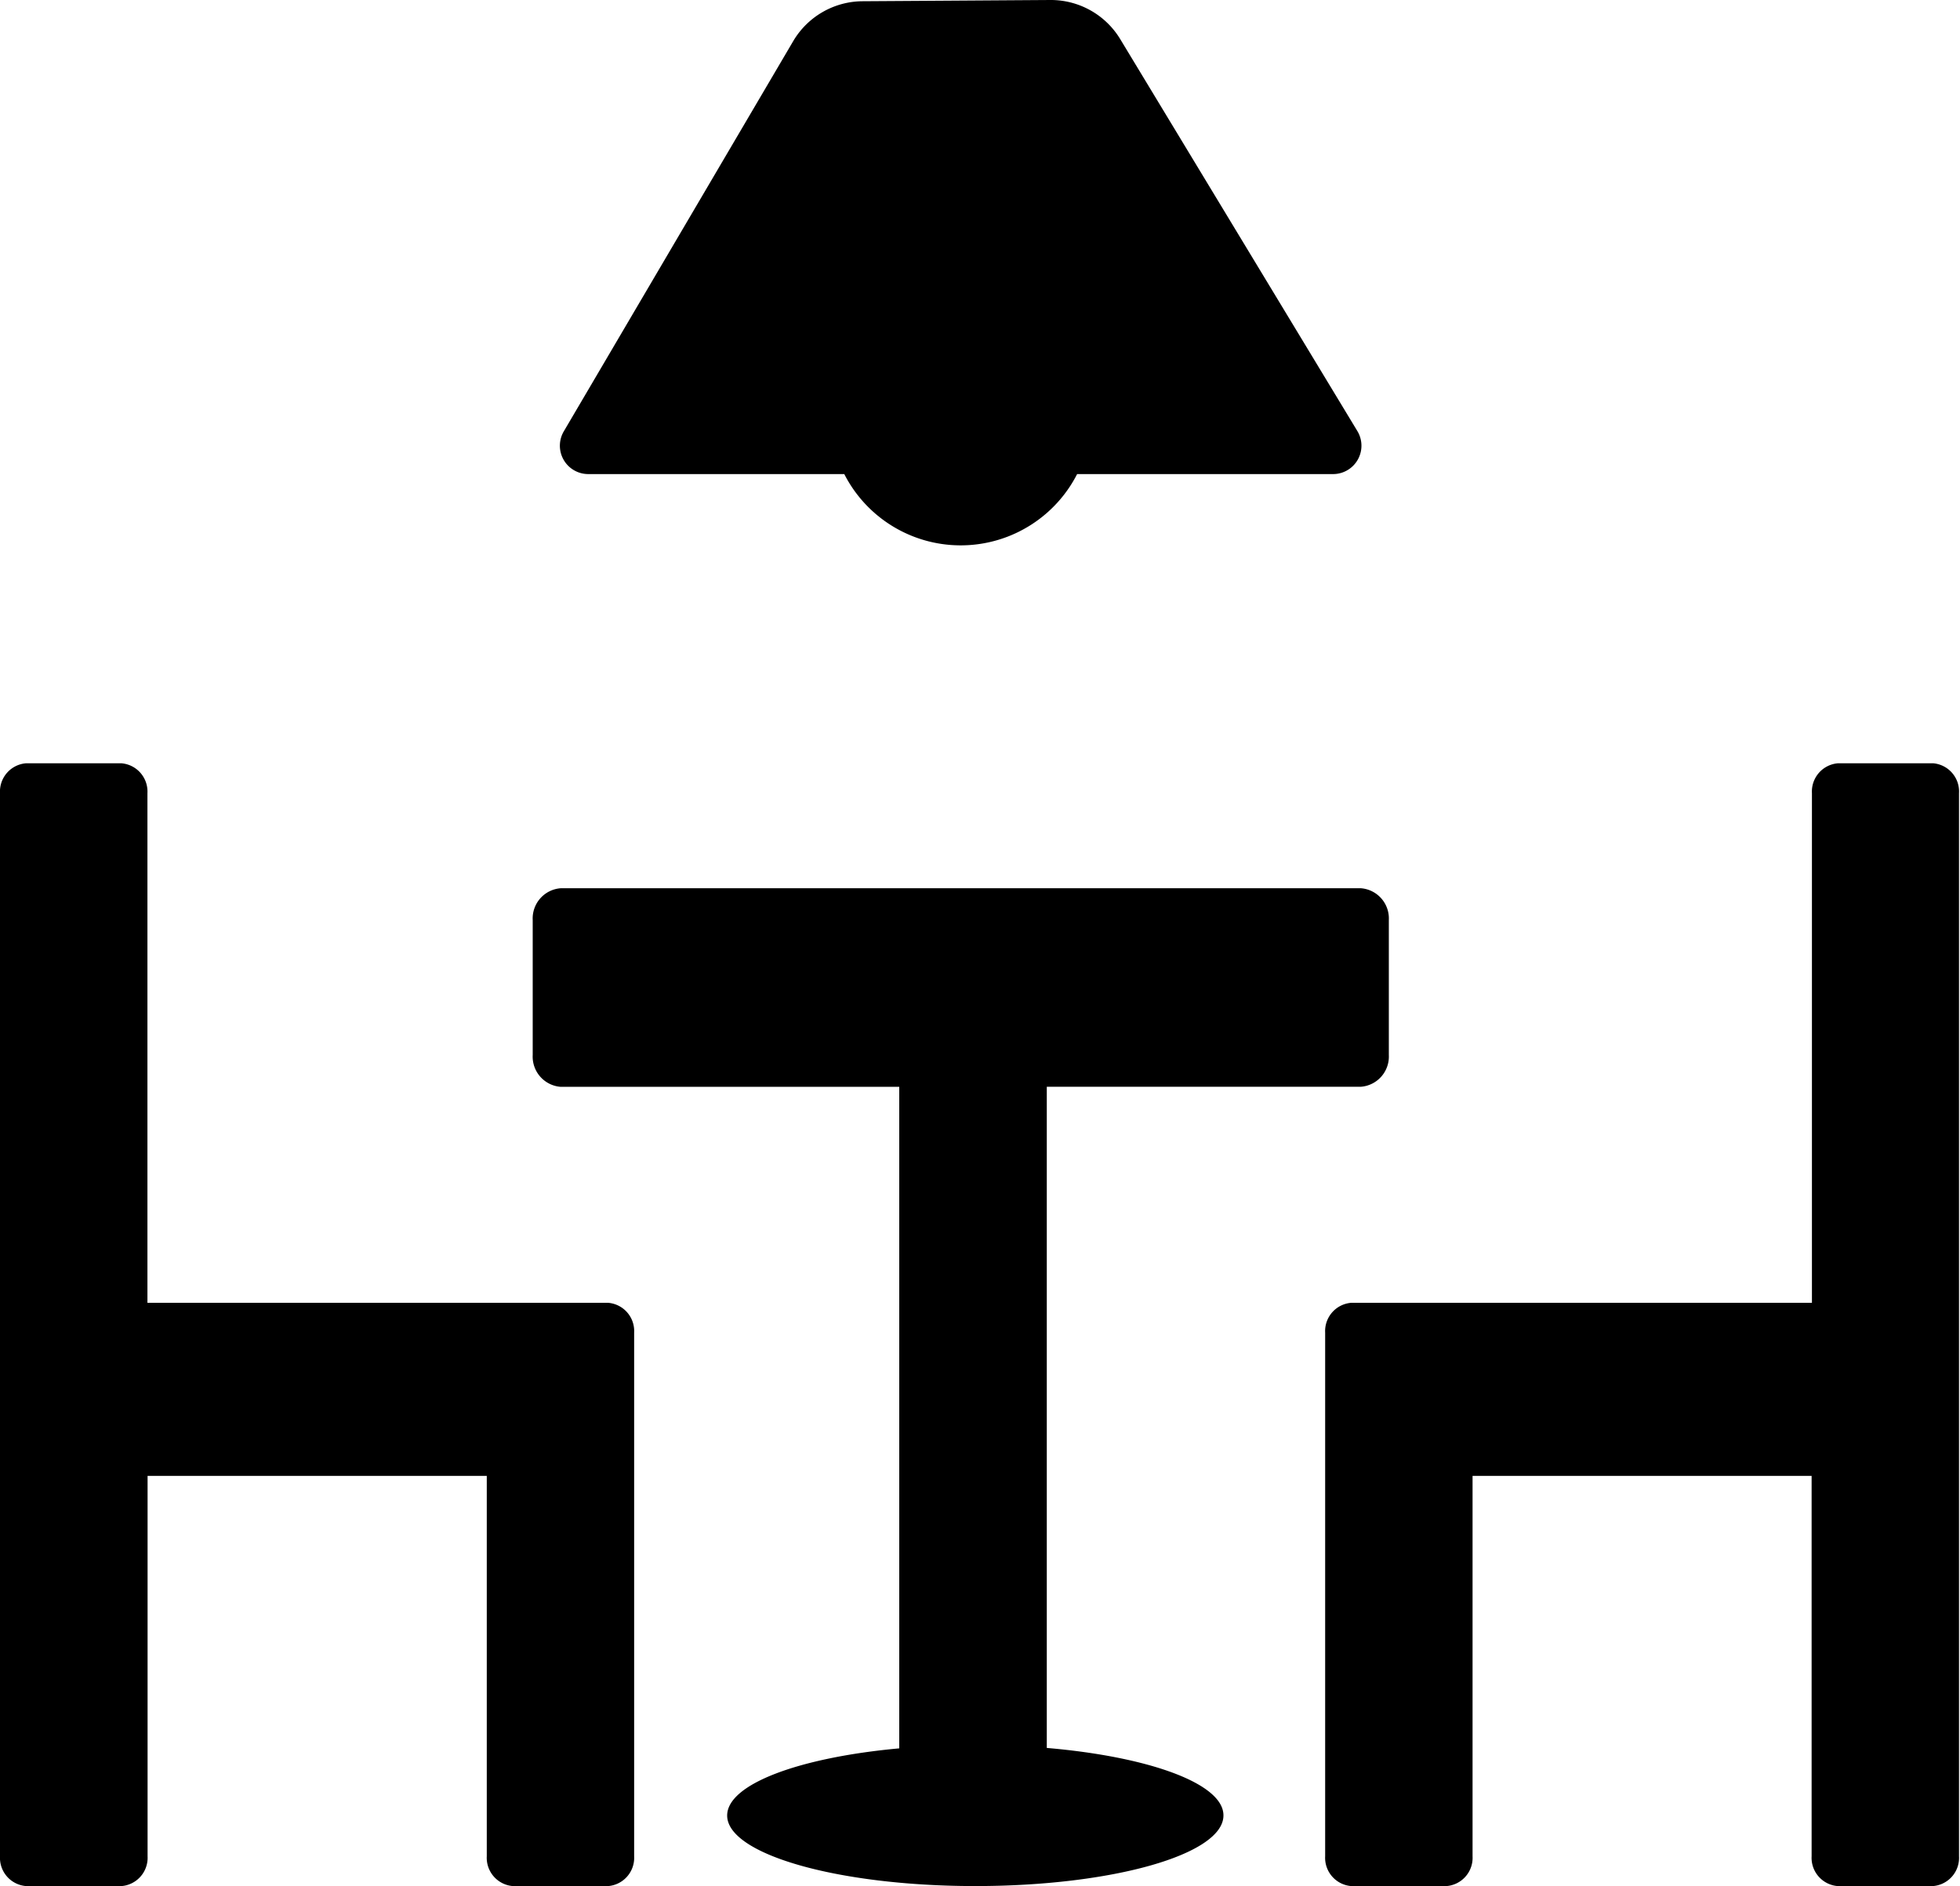 <?xml version="1.0" encoding="UTF-8"?><svg xmlns="http://www.w3.org/2000/svg" xmlns:xlink="http://www.w3.org/1999/xlink" height="53.8" preserveAspectRatio="xMidYMid meet" version="1.0" viewBox="-0.0 -0.0 55.9 53.8" width="55.9" zoomAndPan="magnify"><g data-name="32" id="change1_1"><path d="M18.086,38.012V52.951a.808.808,0,0,1-.751.85h-2.7a.809.809,0,0,1-.752-.85V42.1H4.209V52.951a.809.809,0,0,1-.753.85H.752A.808.808,0,0,1,0,52.951V22.623a.808.808,0,0,1,.752-.851h2.7a.809.809,0,0,1,.753.851V37.162H17.335A.808.808,0,0,1,18.086,38.012Zm37.043-16.24h-2.7a.808.808,0,0,0-.752.851V37.162H38.546a.809.809,0,0,0-.752.85V52.951a.809.809,0,0,0,.752.85h2.7a.808.808,0,0,0,.752-.85V42.1h9.67V52.951a.808.808,0,0,0,.752.85h2.7a.808.808,0,0,0,.752-.85V22.623A.808.808,0,0,0,55.129,21.772ZM29.855,49.86V31H38.81a.864.864,0,0,0,.8-.908V26.245a.864.864,0,0,0-.8-.908H15.993a.864.864,0,0,0-.8.908v3.849a.864.864,0,0,0,.8.908h9.654v18.87c-2.847.26-4.908,1.019-4.908,1.916,0,1.1,3.129,2,7,2.012h.075c3.91,0,7.079-.9,7.079-2.013C34.9,50.877,32.771,50.109,29.855,49.86ZM16.779,13.523h7.3a3.728,3.728,0,0,0,6.641,0h7.3a.809.809,0,0,0,.692-1.228L31.95,1.117a2.315,2.315,0,0,0-2-1.117L27.073.019,24.6.035A2.314,2.314,0,0,0,22.62,1.178Q19.35,6.74,16.082,12.3A.809.809,0,0,0,16.779,13.523Z"/></g></svg>